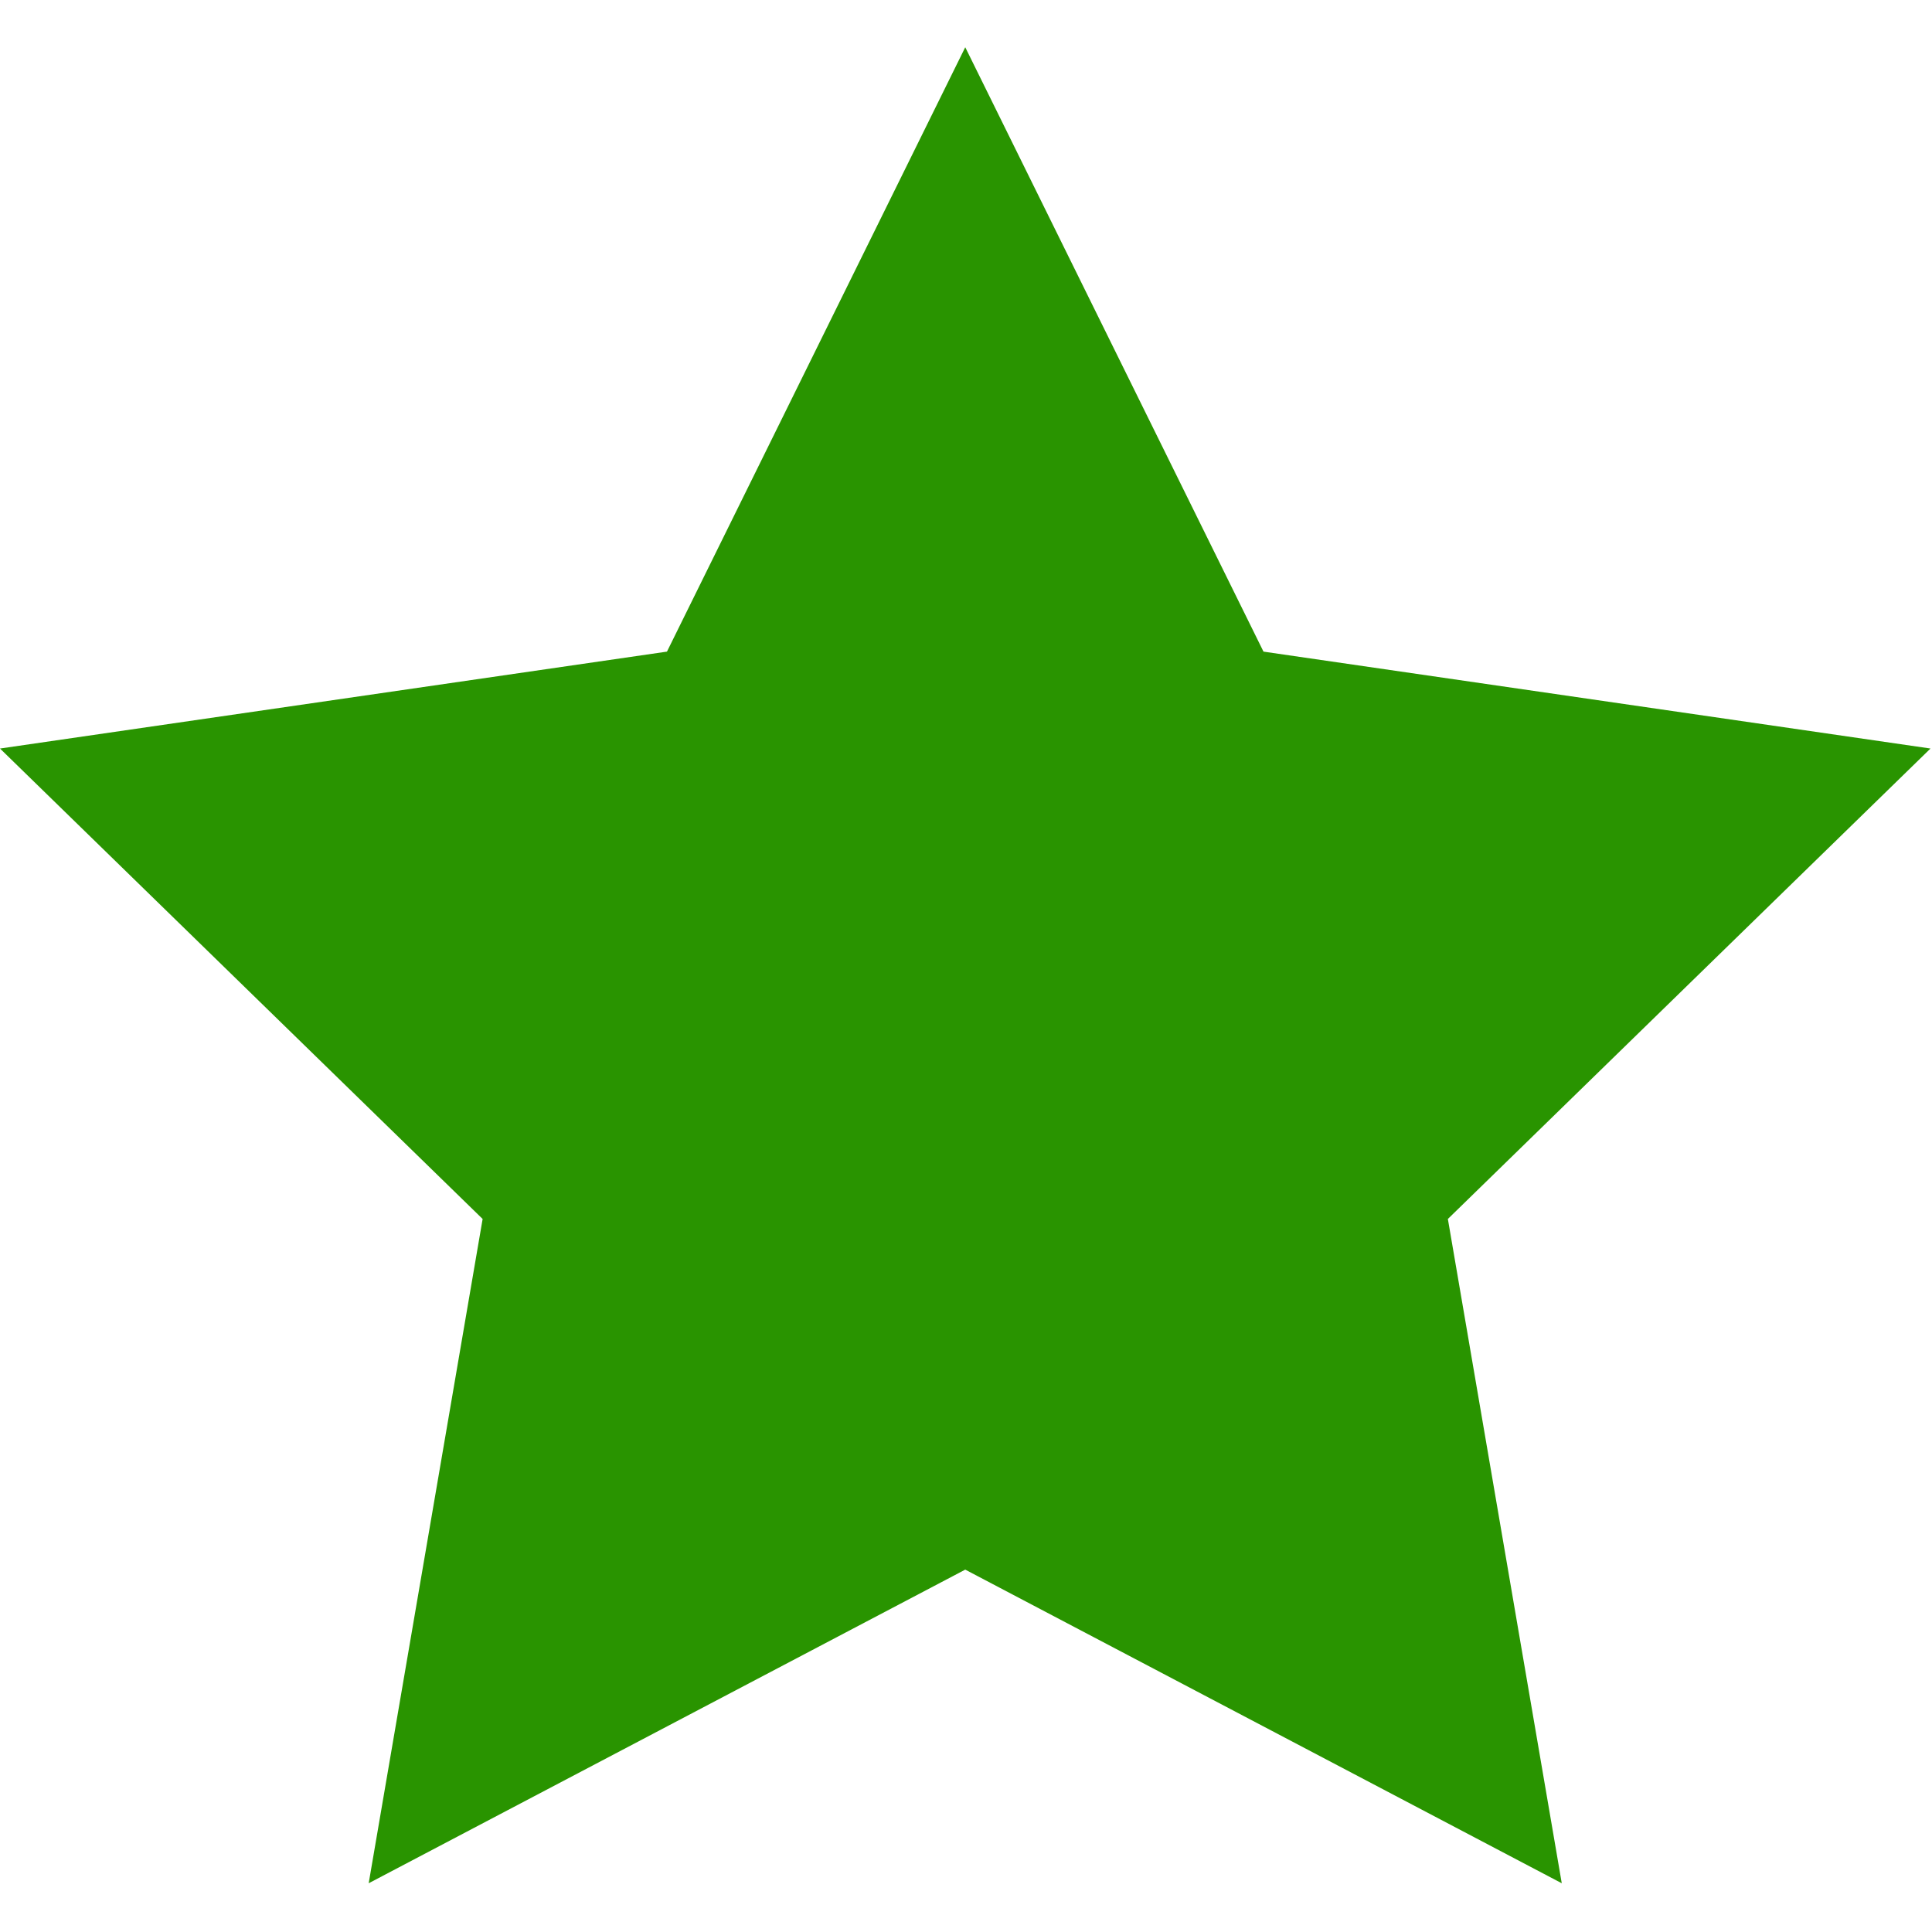 <?xml version="1.0" encoding="UTF-8"?> <svg xmlns="http://www.w3.org/2000/svg" width="427" height="427" viewBox="0 0 427 427" fill="none"> <g clip-path="url(#clip0_2625_8)"> <path d="M213.333 10.441L279.249 144.017L426.667 165.436L320 269.41L345.173 416.226L213.333 346.91L81.485 416.226L106.667 269.41L0 165.436L147.409 144.017L213.333 10.441Z" fill="#299400"></path> </g> <defs> <clipPath id="clip0_2625_8"> <rect width="426.667" height="426.667" fill="white"></rect> </clipPath> </defs> </svg> 